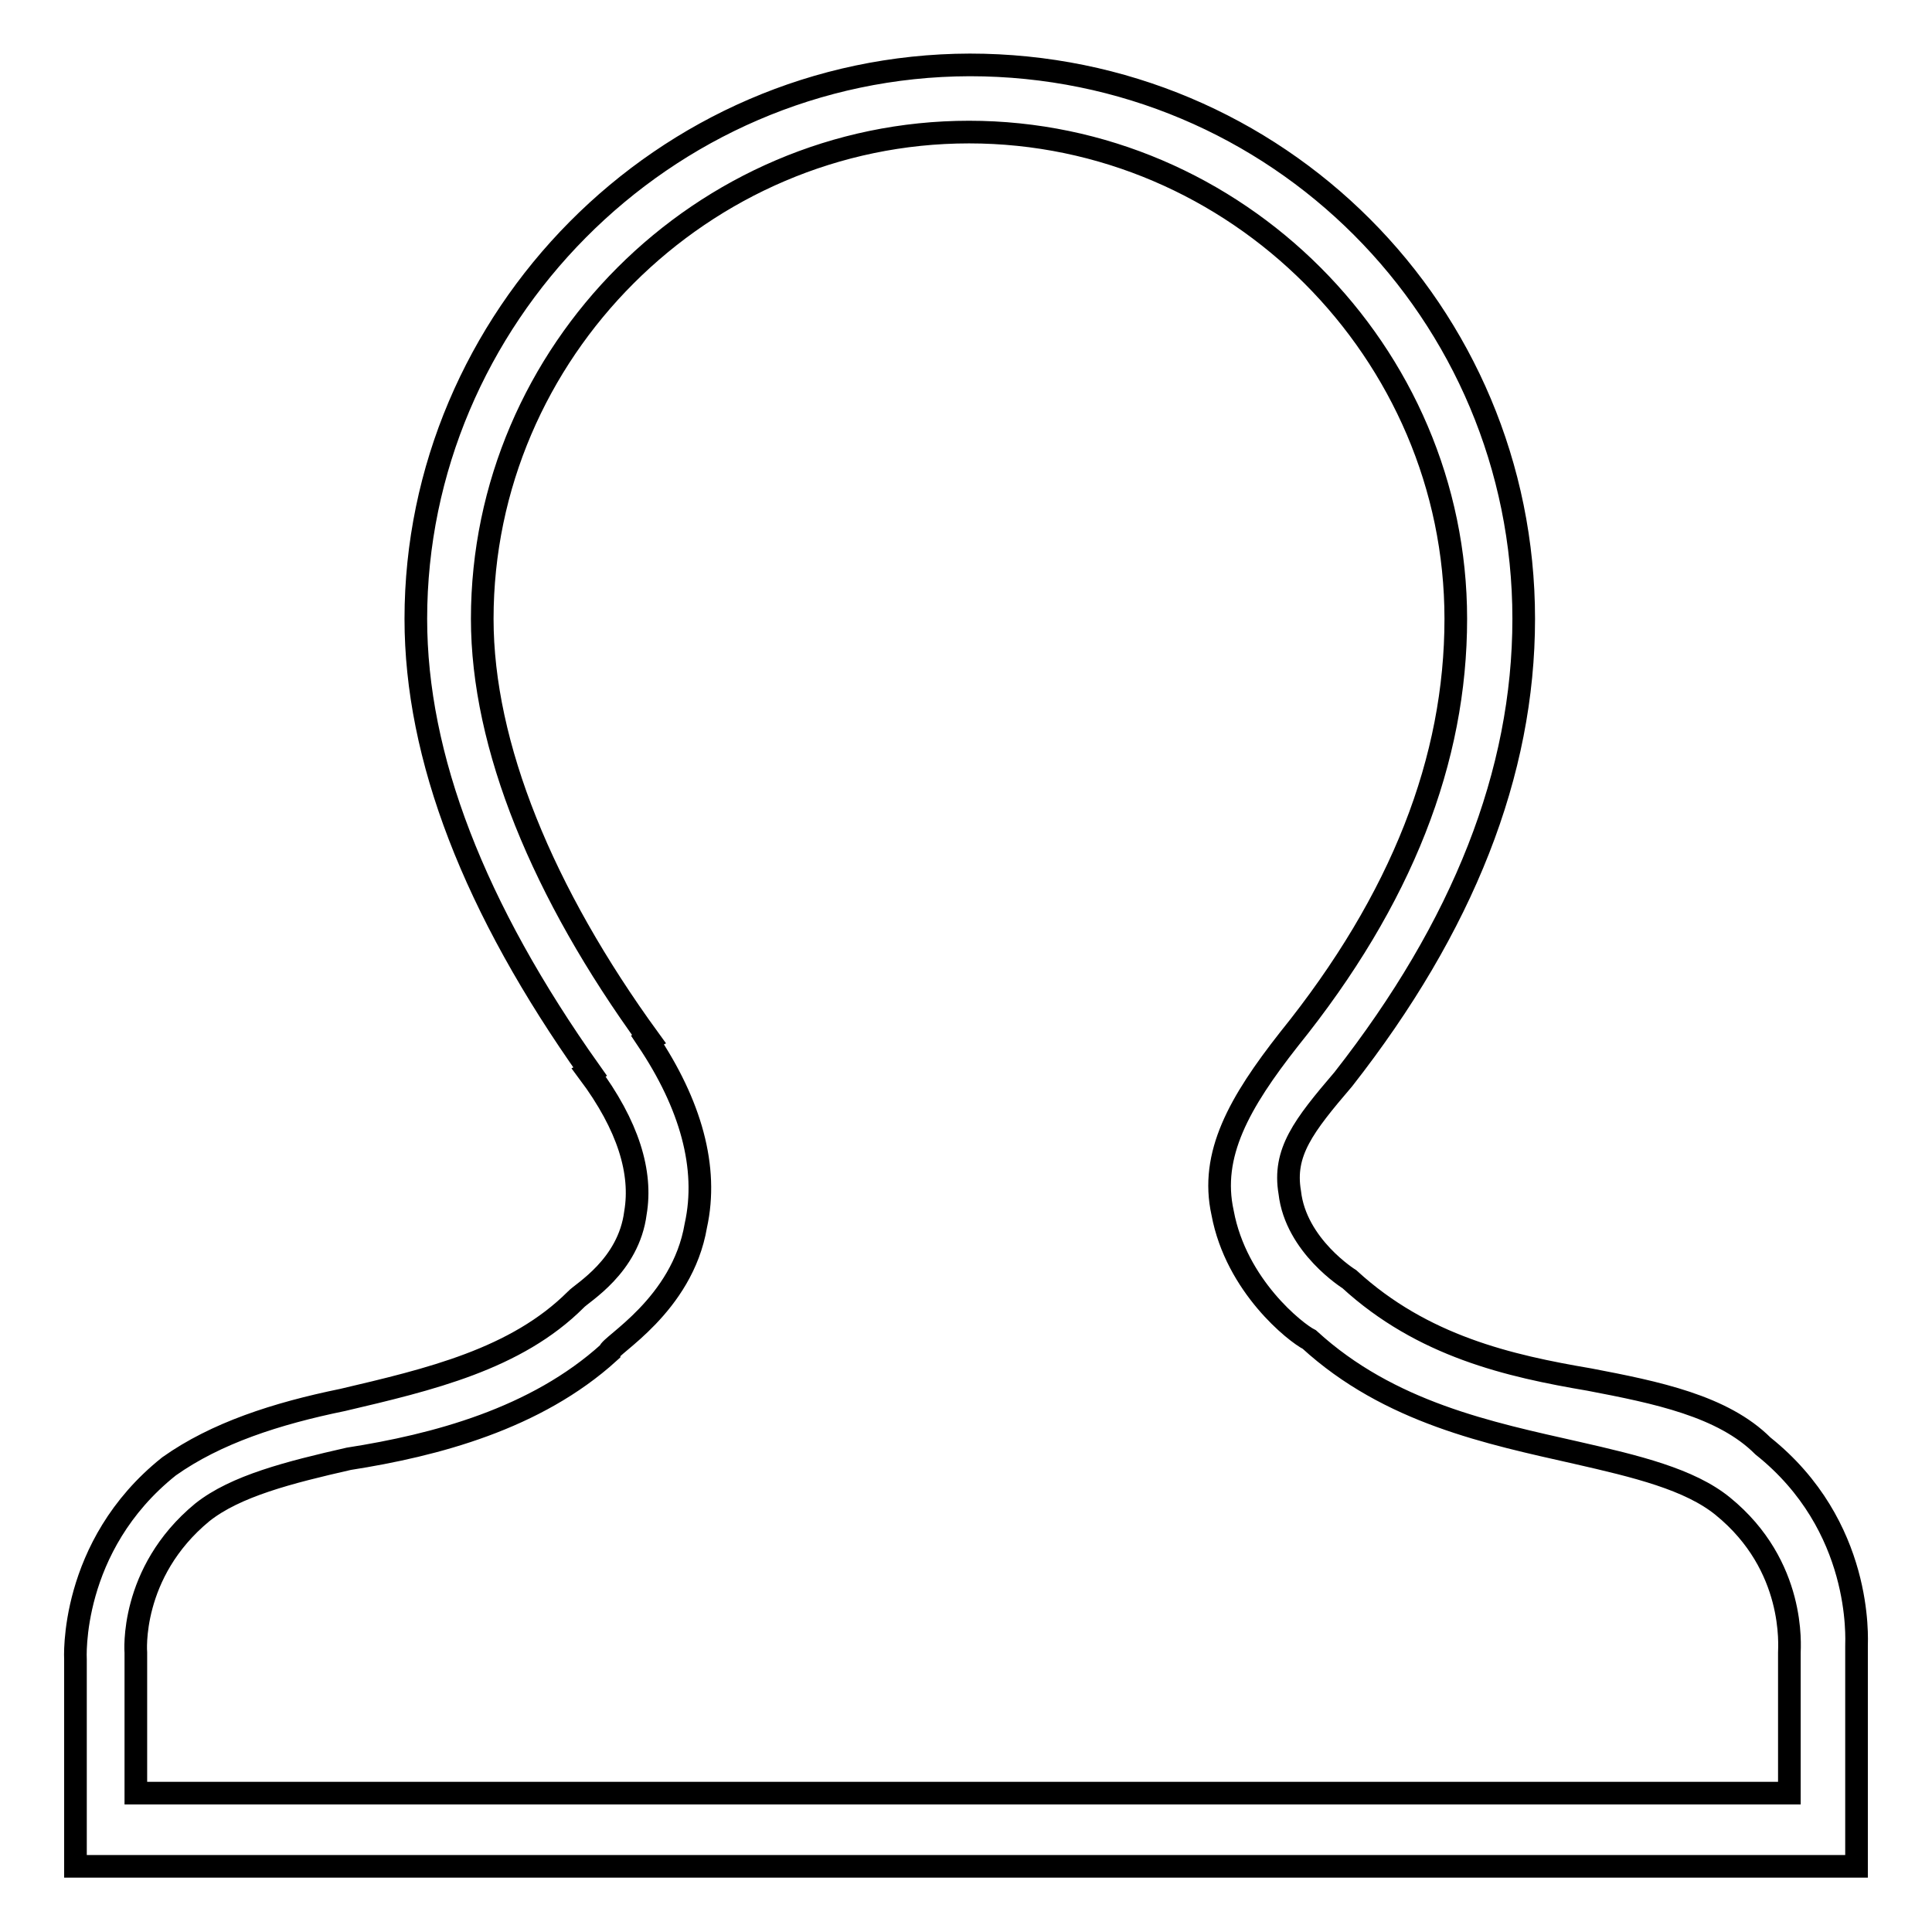 <?xml version="1.0" encoding="utf-8"?>
<!-- Svg Vector Icons : http://www.onlinewebfonts.com/icon -->
<!DOCTYPE svg PUBLIC "-//W3C//DTD SVG 1.1//EN" "http://www.w3.org/Graphics/SVG/1.1/DTD/svg11.dtd">
<svg version="1.1" xmlns="http://www.w3.org/2000/svg" xmlns:xlink="http://www.w3.org/1999/xlink" x="0px" y="0px" viewBox="0 0 256 256" enable-background="new 0 0 256 256" xml:space="preserve">
<g><g><path stroke-width="3" fill-opacity="0" stroke="#000000"  d="M246,247.3v-29.2c0-0.9,0.9-15.9-12.4-26.5c-5.3-5.3-14.1-7.1-23-8.8c-10.6-1.8-22.1-4.4-31.8-13.3c0,0-7.1-4.4-7.9-11.5c-0.9-5.3,1.8-8.8,7.1-15c15.9-20.3,23.9-40.6,23.9-61c0-40.6-32.7-73.4-73.4-73.4C87.8,8.7,55.1,42.3,55.1,82c0,18.3,7.7,38.3,23.1,60l-0.2,0.1c5.3,7.1,7.1,13.3,6.2,18.6c-0.9,7.1-7.1,10.6-7.9,11.5c-7.9,7.9-19.4,10.6-30.9,13.3c-8.8,1.8-16.8,4.4-23,8.8C9.1,204.9,10,219.9,10,219.9v27.4L246,247.3L246,247.3z M26.8,200.4c4.4-3.5,11.5-5.3,19.4-7.1c11.5-1.8,24.8-5.3,34.5-14.1c0-0.9,9.7-6.2,11.5-16.8c1.7-7.7-0.7-16.1-6.4-24.6l0.2-0.1C71.9,118.3,63.9,98.8,63.9,82c0-35.4,29.2-64.5,64.5-64.5c35.4,0,64.5,29.2,64.5,64.5c0,18.6-7.1,37.1-22.1,55.7l0,0c-6.6,8.4-10.5,15.3-8.8,23c1.8,9.7,9.7,15.9,11.5,16.8c10.6,9.7,23.9,12.4,35.4,15c7.9,1.8,15,3.5,19.4,7.1c9.7,7.9,8.8,18.6,8.8,19.4v18.6H18V227V219C18,219,17.1,208.4,26.8,200.4z"/></g></g>
</svg>